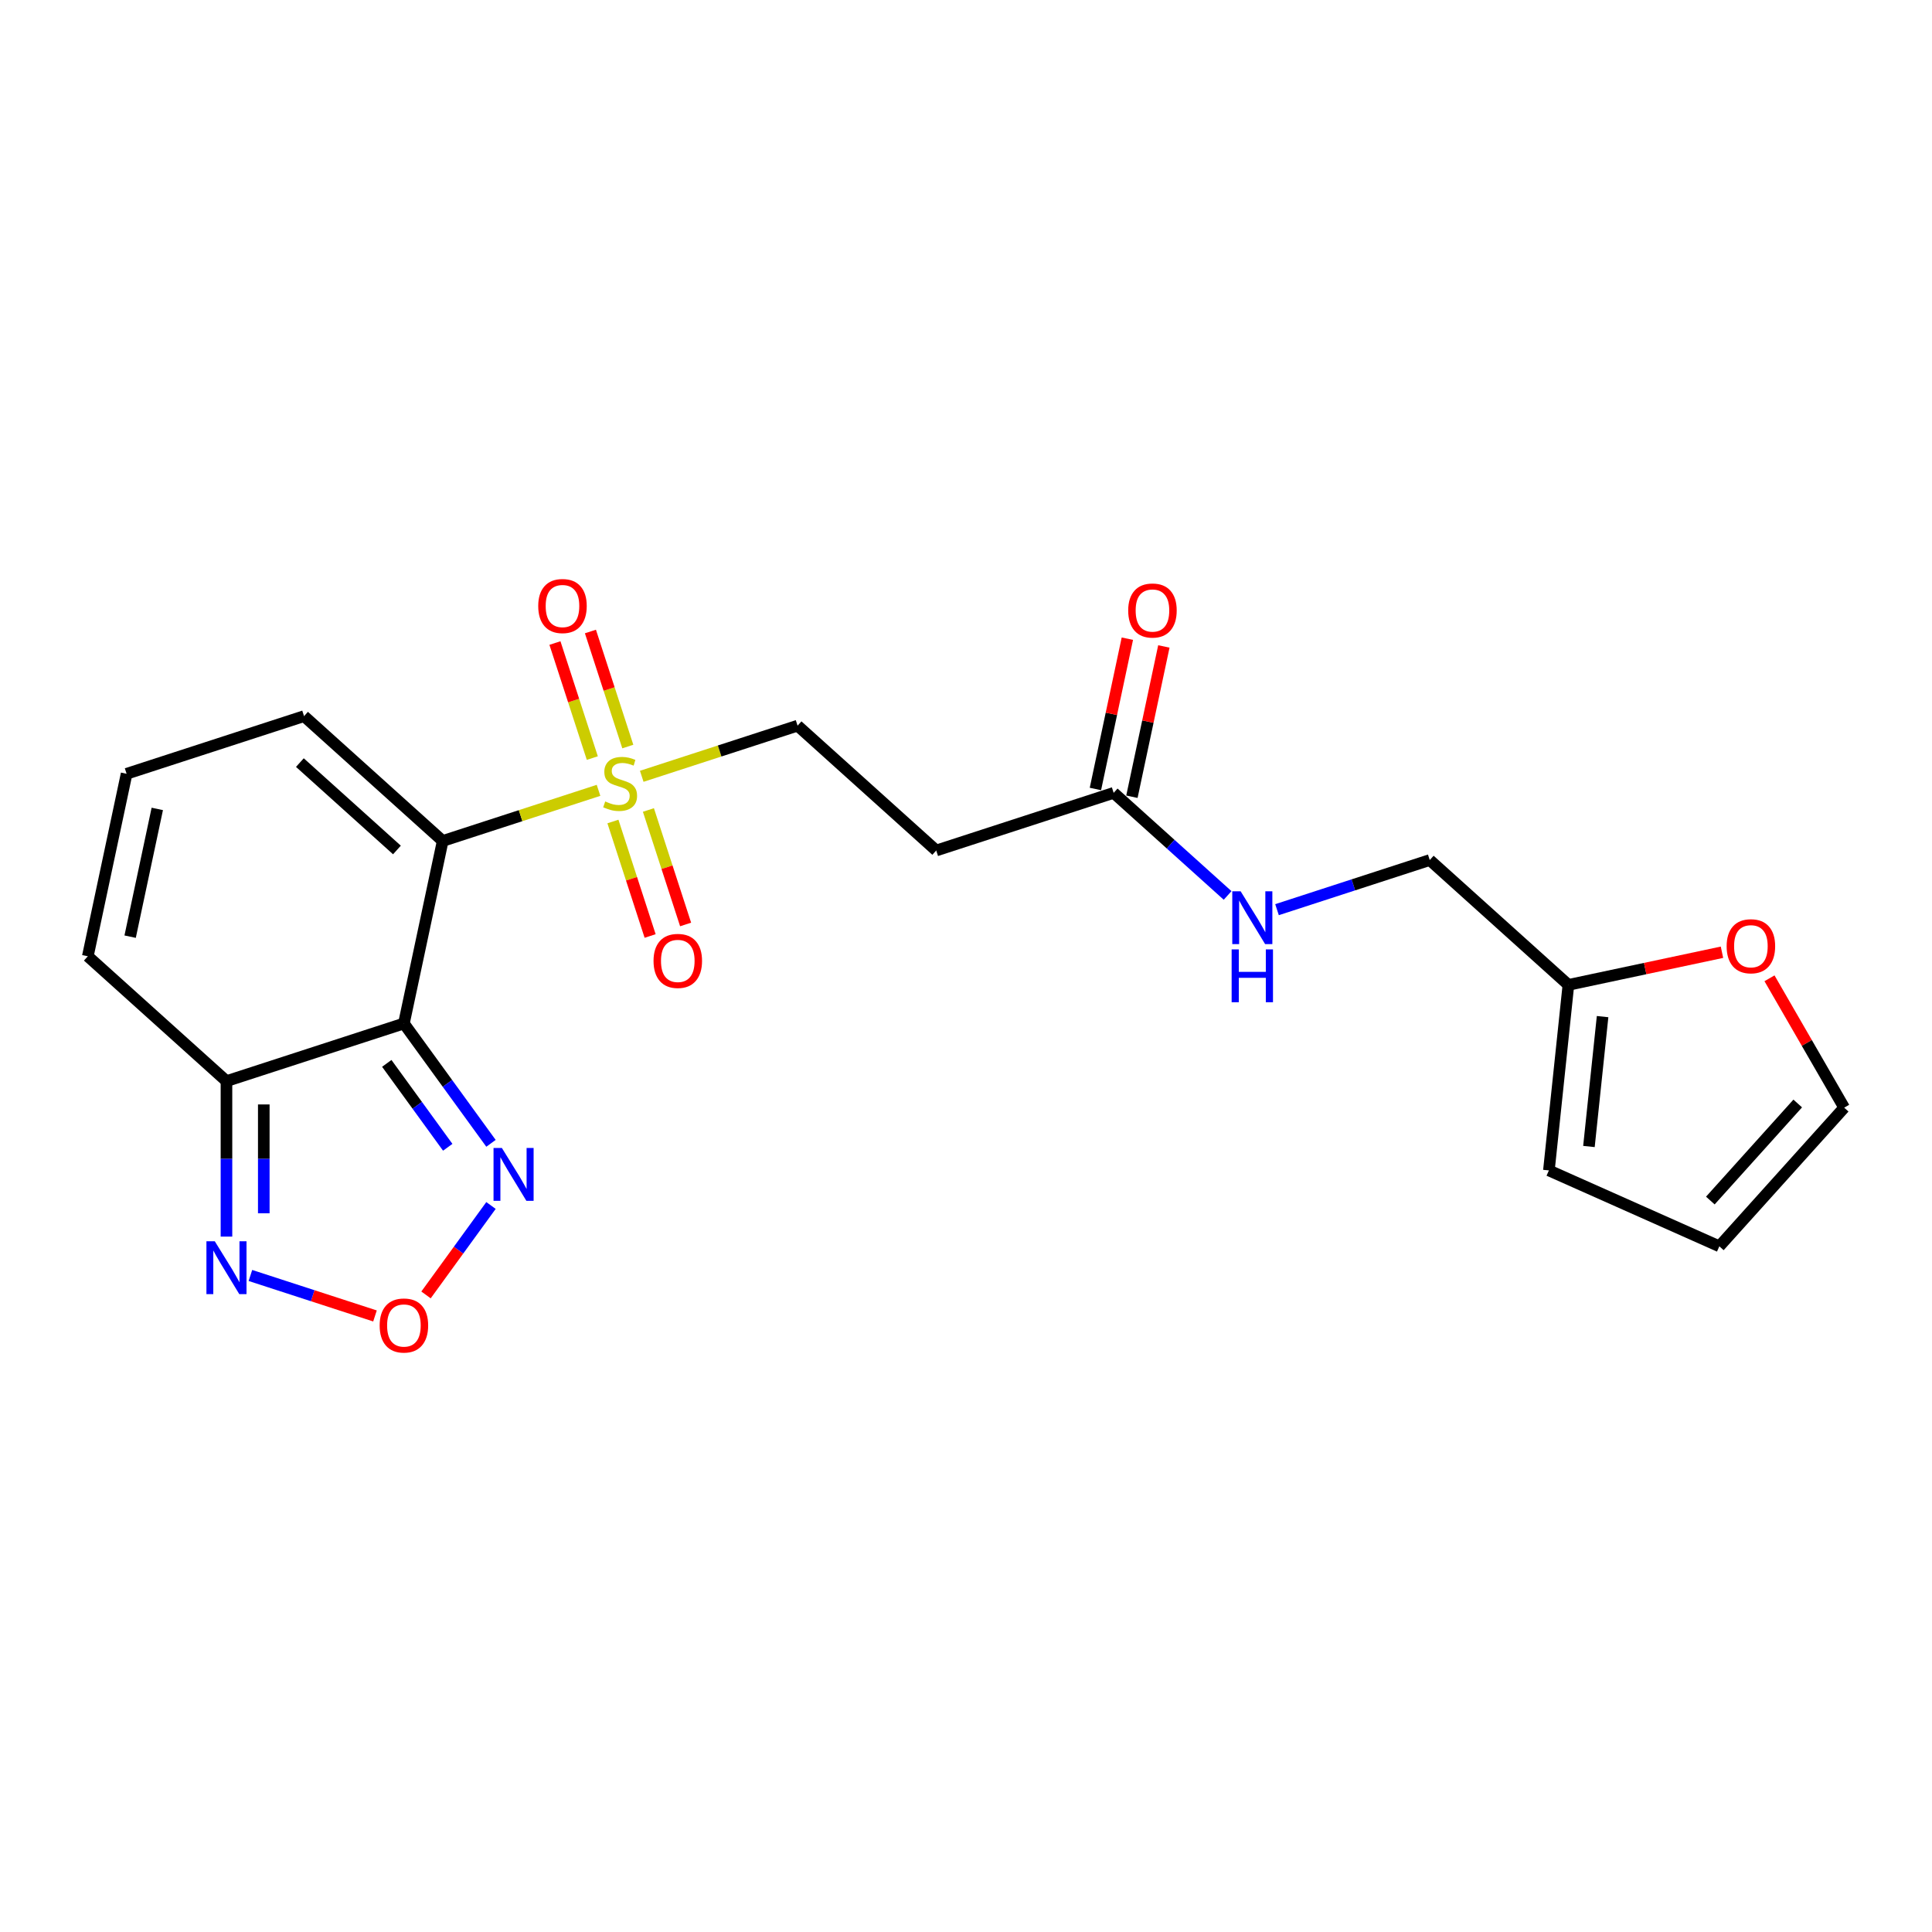 <?xml version='1.0' encoding='iso-8859-1'?>
<svg version='1.1' baseProfile='full'
              xmlns='http://www.w3.org/2000/svg'
                      xmlns:rdkit='http://www.rdkit.org/xml'
                      xmlns:xlink='http://www.w3.org/1999/xlink'
                  xml:space='preserve'
width='1000px' height='1000px' viewBox='0 0 1000 1000'>
<!-- END OF HEADER -->
<rect style='opacity:1.0;fill:#FFFFFF;stroke:none' width='1000' height='1000' x='0' y='0'> </rect>
<path class='bond-0' d='M 229.139,435.287 L 209.062,529.745' style='fill:none;fill-rule:evenodd;stroke:#000000;stroke-width:6px;stroke-linecap:butt;stroke-linejoin:miter;stroke-opacity:1' />
<path class='bond-1' d='M 229.139,435.287 L 269.469,422.183' style='fill:none;fill-rule:evenodd;stroke:#000000;stroke-width:6px;stroke-linecap:butt;stroke-linejoin:miter;stroke-opacity:1' />
<path class='bond-1' d='M 269.469,422.183 L 309.799,409.079' style='fill:none;fill-rule:evenodd;stroke:#CCCC00;stroke-width:6px;stroke-linecap:butt;stroke-linejoin:miter;stroke-opacity:1' />
<path class='bond-6' d='M 229.139,435.287 L 157.375,370.67' style='fill:none;fill-rule:evenodd;stroke:#000000;stroke-width:6px;stroke-linecap:butt;stroke-linejoin:miter;stroke-opacity:1' />
<path class='bond-6' d='M 205.451,439.947 L 155.216,394.715' style='fill:none;fill-rule:evenodd;stroke:#000000;stroke-width:6px;stroke-linecap:butt;stroke-linejoin:miter;stroke-opacity:1' />
<path class='bond-2' d='M 209.062,529.745 L 117.219,559.587' style='fill:none;fill-rule:evenodd;stroke:#000000;stroke-width:6px;stroke-linecap:butt;stroke-linejoin:miter;stroke-opacity:1' />
<path class='bond-3' d='M 209.062,529.745 L 231.598,560.764' style='fill:none;fill-rule:evenodd;stroke:#000000;stroke-width:6px;stroke-linecap:butt;stroke-linejoin:miter;stroke-opacity:1' />
<path class='bond-3' d='M 231.598,560.764 L 254.134,591.783' style='fill:none;fill-rule:evenodd;stroke:#0000FF;stroke-width:6px;stroke-linecap:butt;stroke-linejoin:miter;stroke-opacity:1' />
<path class='bond-3' d='M 200.197,550.403 L 215.973,572.116' style='fill:none;fill-rule:evenodd;stroke:#000000;stroke-width:6px;stroke-linecap:butt;stroke-linejoin:miter;stroke-opacity:1' />
<path class='bond-3' d='M 215.973,572.116 L 231.748,593.83' style='fill:none;fill-rule:evenodd;stroke:#0000FF;stroke-width:6px;stroke-linecap:butt;stroke-linejoin:miter;stroke-opacity:1' />
<path class='bond-8' d='M 332.164,401.812 L 372.494,388.708' style='fill:none;fill-rule:evenodd;stroke:#CCCC00;stroke-width:6px;stroke-linecap:butt;stroke-linejoin:miter;stroke-opacity:1' />
<path class='bond-8' d='M 372.494,388.708 L 412.824,375.604' style='fill:none;fill-rule:evenodd;stroke:#000000;stroke-width:6px;stroke-linecap:butt;stroke-linejoin:miter;stroke-opacity:1' />
<path class='bond-11' d='M 317.251,425.213 L 326.878,454.842' style='fill:none;fill-rule:evenodd;stroke:#CCCC00;stroke-width:6px;stroke-linecap:butt;stroke-linejoin:miter;stroke-opacity:1' />
<path class='bond-11' d='M 326.878,454.842 L 336.505,484.47' style='fill:none;fill-rule:evenodd;stroke:#FF0000;stroke-width:6px;stroke-linecap:butt;stroke-linejoin:miter;stroke-opacity:1' />
<path class='bond-11' d='M 335.619,419.245 L 345.246,448.873' style='fill:none;fill-rule:evenodd;stroke:#CCCC00;stroke-width:6px;stroke-linecap:butt;stroke-linejoin:miter;stroke-opacity:1' />
<path class='bond-11' d='M 345.246,448.873 L 354.873,478.502' style='fill:none;fill-rule:evenodd;stroke:#FF0000;stroke-width:6px;stroke-linecap:butt;stroke-linejoin:miter;stroke-opacity:1' />
<path class='bond-12' d='M 324.951,386.412 L 315.277,356.638' style='fill:none;fill-rule:evenodd;stroke:#CCCC00;stroke-width:6px;stroke-linecap:butt;stroke-linejoin:miter;stroke-opacity:1' />
<path class='bond-12' d='M 315.277,356.638 L 305.603,326.865' style='fill:none;fill-rule:evenodd;stroke:#FF0000;stroke-width:6px;stroke-linecap:butt;stroke-linejoin:miter;stroke-opacity:1' />
<path class='bond-12' d='M 306.583,392.38 L 296.909,362.606' style='fill:none;fill-rule:evenodd;stroke:#CCCC00;stroke-width:6px;stroke-linecap:butt;stroke-linejoin:miter;stroke-opacity:1' />
<path class='bond-12' d='M 296.909,362.606 L 287.235,332.833' style='fill:none;fill-rule:evenodd;stroke:#FF0000;stroke-width:6px;stroke-linecap:butt;stroke-linejoin:miter;stroke-opacity:1' />
<path class='bond-5' d='M 117.219,559.587 L 117.219,599.827' style='fill:none;fill-rule:evenodd;stroke:#000000;stroke-width:6px;stroke-linecap:butt;stroke-linejoin:miter;stroke-opacity:1' />
<path class='bond-5' d='M 117.219,599.827 L 117.219,640.067' style='fill:none;fill-rule:evenodd;stroke:#0000FF;stroke-width:6px;stroke-linecap:butt;stroke-linejoin:miter;stroke-opacity:1' />
<path class='bond-5' d='M 136.533,571.659 L 136.533,599.827' style='fill:none;fill-rule:evenodd;stroke:#000000;stroke-width:6px;stroke-linecap:butt;stroke-linejoin:miter;stroke-opacity:1' />
<path class='bond-5' d='M 136.533,599.827 L 136.533,627.995' style='fill:none;fill-rule:evenodd;stroke:#0000FF;stroke-width:6px;stroke-linecap:butt;stroke-linejoin:miter;stroke-opacity:1' />
<path class='bond-22' d='M 117.219,559.587 L 45.455,494.97' style='fill:none;fill-rule:evenodd;stroke:#000000;stroke-width:6px;stroke-linecap:butt;stroke-linejoin:miter;stroke-opacity:1' />
<path class='bond-4' d='M 254.134,623.96 L 237.318,647.105' style='fill:none;fill-rule:evenodd;stroke:#0000FF;stroke-width:6px;stroke-linecap:butt;stroke-linejoin:miter;stroke-opacity:1' />
<path class='bond-4' d='M 237.318,647.105 L 220.501,670.251' style='fill:none;fill-rule:evenodd;stroke:#FF0000;stroke-width:6px;stroke-linecap:butt;stroke-linejoin:miter;stroke-opacity:1' />
<path class='bond-23' d='M 194.093,681.133 L 161.852,670.658' style='fill:none;fill-rule:evenodd;stroke:#FF0000;stroke-width:6px;stroke-linecap:butt;stroke-linejoin:miter;stroke-opacity:1' />
<path class='bond-23' d='M 161.852,670.658 L 129.611,660.182' style='fill:none;fill-rule:evenodd;stroke:#0000FF;stroke-width:6px;stroke-linecap:butt;stroke-linejoin:miter;stroke-opacity:1' />
<path class='bond-13' d='M 157.375,370.67 L 65.532,400.511' style='fill:none;fill-rule:evenodd;stroke:#000000;stroke-width:6px;stroke-linecap:butt;stroke-linejoin:miter;stroke-opacity:1' />
<path class='bond-7' d='M 576.431,410.38 L 484.589,440.221' style='fill:none;fill-rule:evenodd;stroke:#000000;stroke-width:6px;stroke-linecap:butt;stroke-linejoin:miter;stroke-opacity:1' />
<path class='bond-16' d='M 576.431,410.38 L 605.92,436.932' style='fill:none;fill-rule:evenodd;stroke:#000000;stroke-width:6px;stroke-linecap:butt;stroke-linejoin:miter;stroke-opacity:1' />
<path class='bond-16' d='M 605.92,436.932 L 635.41,463.485' style='fill:none;fill-rule:evenodd;stroke:#0000FF;stroke-width:6px;stroke-linecap:butt;stroke-linejoin:miter;stroke-opacity:1' />
<path class='bond-20' d='M 585.877,412.388 L 594.144,373.492' style='fill:none;fill-rule:evenodd;stroke:#000000;stroke-width:6px;stroke-linecap:butt;stroke-linejoin:miter;stroke-opacity:1' />
<path class='bond-20' d='M 594.144,373.492 L 602.412,334.597' style='fill:none;fill-rule:evenodd;stroke:#FF0000;stroke-width:6px;stroke-linecap:butt;stroke-linejoin:miter;stroke-opacity:1' />
<path class='bond-20' d='M 566.985,408.372 L 575.253,369.477' style='fill:none;fill-rule:evenodd;stroke:#000000;stroke-width:6px;stroke-linecap:butt;stroke-linejoin:miter;stroke-opacity:1' />
<path class='bond-20' d='M 575.253,369.477 L 583.52,330.581' style='fill:none;fill-rule:evenodd;stroke:#FF0000;stroke-width:6px;stroke-linecap:butt;stroke-linejoin:miter;stroke-opacity:1' />
<path class='bond-9' d='M 412.824,375.604 L 484.589,440.221' style='fill:none;fill-rule:evenodd;stroke:#000000;stroke-width:6px;stroke-linecap:butt;stroke-linejoin:miter;stroke-opacity:1' />
<path class='bond-10' d='M 811.803,509.773 L 740.038,445.156' style='fill:none;fill-rule:evenodd;stroke:#000000;stroke-width:6px;stroke-linecap:butt;stroke-linejoin:miter;stroke-opacity:1' />
<path class='bond-14' d='M 811.803,509.773 L 851.548,501.325' style='fill:none;fill-rule:evenodd;stroke:#000000;stroke-width:6px;stroke-linecap:butt;stroke-linejoin:miter;stroke-opacity:1' />
<path class='bond-14' d='M 851.548,501.325 L 891.293,492.876' style='fill:none;fill-rule:evenodd;stroke:#FF0000;stroke-width:6px;stroke-linecap:butt;stroke-linejoin:miter;stroke-opacity:1' />
<path class='bond-17' d='M 811.803,509.773 L 801.708,605.812' style='fill:none;fill-rule:evenodd;stroke:#000000;stroke-width:6px;stroke-linecap:butt;stroke-linejoin:miter;stroke-opacity:1' />
<path class='bond-17' d='M 829.496,526.197 L 822.43,593.425' style='fill:none;fill-rule:evenodd;stroke:#000000;stroke-width:6px;stroke-linecap:butt;stroke-linejoin:miter;stroke-opacity:1' />
<path class='bond-15' d='M 65.532,400.511 L 45.455,494.97' style='fill:none;fill-rule:evenodd;stroke:#000000;stroke-width:6px;stroke-linecap:butt;stroke-linejoin:miter;stroke-opacity:1' />
<path class='bond-15' d='M 81.412,418.695 L 67.358,484.816' style='fill:none;fill-rule:evenodd;stroke:#000000;stroke-width:6px;stroke-linecap:butt;stroke-linejoin:miter;stroke-opacity:1' />
<path class='bond-18' d='M 915.884,506.363 L 935.215,539.844' style='fill:none;fill-rule:evenodd;stroke:#FF0000;stroke-width:6px;stroke-linecap:butt;stroke-linejoin:miter;stroke-opacity:1' />
<path class='bond-18' d='M 935.215,539.844 L 954.545,573.326' style='fill:none;fill-rule:evenodd;stroke:#000000;stroke-width:6px;stroke-linecap:butt;stroke-linejoin:miter;stroke-opacity:1' />
<path class='bond-21' d='M 660.981,470.843 L 700.51,457.999' style='fill:none;fill-rule:evenodd;stroke:#0000FF;stroke-width:6px;stroke-linecap:butt;stroke-linejoin:miter;stroke-opacity:1' />
<path class='bond-21' d='M 700.51,457.999 L 740.038,445.156' style='fill:none;fill-rule:evenodd;stroke:#000000;stroke-width:6px;stroke-linecap:butt;stroke-linejoin:miter;stroke-opacity:1' />
<path class='bond-19' d='M 801.708,605.812 L 889.928,645.09' style='fill:none;fill-rule:evenodd;stroke:#000000;stroke-width:6px;stroke-linecap:butt;stroke-linejoin:miter;stroke-opacity:1' />
<path class='bond-24' d='M 954.545,573.326 L 889.928,645.09' style='fill:none;fill-rule:evenodd;stroke:#000000;stroke-width:6px;stroke-linecap:butt;stroke-linejoin:miter;stroke-opacity:1' />
<path class='bond-24' d='M 930.5,571.167 L 885.268,621.402' style='fill:none;fill-rule:evenodd;stroke:#000000;stroke-width:6px;stroke-linecap:butt;stroke-linejoin:miter;stroke-opacity:1' />
<path  class='atom-2' d='M 313.256 414.832
Q 313.565 414.948, 314.84 415.489
Q 316.115 416.029, 317.505 416.377
Q 318.934 416.686, 320.325 416.686
Q 322.913 416.686, 324.42 415.45
Q 325.926 414.175, 325.926 411.973
Q 325.926 410.467, 325.153 409.54
Q 324.42 408.613, 323.261 408.111
Q 322.102 407.609, 320.17 407.029
Q 317.737 406.295, 316.269 405.6
Q 314.84 404.905, 313.797 403.437
Q 312.793 401.969, 312.793 399.497
Q 312.793 396.059, 315.11 393.934
Q 317.467 391.81, 322.102 391.81
Q 325.269 391.81, 328.862 393.316
L 327.973 396.291
Q 324.69 394.939, 322.218 394.939
Q 319.552 394.939, 318.085 396.059
Q 316.617 397.141, 316.655 399.033
Q 316.655 400.501, 317.389 401.39
Q 318.162 402.278, 319.243 402.78
Q 320.364 403.282, 322.218 403.862
Q 324.69 404.634, 326.158 405.407
Q 327.626 406.179, 328.669 407.763
Q 329.75 409.308, 329.75 411.973
Q 329.75 415.759, 327.201 417.806
Q 324.69 419.815, 320.479 419.815
Q 318.046 419.815, 316.192 419.274
Q 314.376 418.772, 312.213 417.883
L 313.256 414.832
' fill='#CCCC00'/>
<path  class='atom-4' d='M 259.778 594.197
L 268.74 608.682
Q 269.628 610.112, 271.057 612.7
Q 272.486 615.288, 272.564 615.442
L 272.564 594.197
L 276.195 594.197
L 276.195 621.545
L 272.448 621.545
L 262.83 605.708
Q 261.709 603.854, 260.512 601.729
Q 259.353 599.605, 259.005 598.948
L 259.005 621.545
L 255.452 621.545
L 255.452 594.197
L 259.778 594.197
' fill='#0000FF'/>
<path  class='atom-5' d='M 196.508 686.074
Q 196.508 679.508, 199.752 675.838
Q 202.997 672.168, 209.062 672.168
Q 215.126 672.168, 218.371 675.838
Q 221.615 679.508, 221.615 686.074
Q 221.615 692.718, 218.332 696.504
Q 215.049 700.25, 209.062 700.25
Q 203.036 700.25, 199.752 696.504
Q 196.508 692.757, 196.508 686.074
M 209.062 697.16
Q 213.233 697.16, 215.474 694.379
Q 217.753 691.559, 217.753 686.074
Q 217.753 680.705, 215.474 678.001
Q 213.233 675.258, 209.062 675.258
Q 204.89 675.258, 202.611 677.962
Q 200.37 680.666, 200.37 686.074
Q 200.37 691.598, 202.611 694.379
Q 204.89 697.16, 209.062 697.16
' fill='#FF0000'/>
<path  class='atom-6' d='M 111.174 642.481
L 120.136 656.967
Q 121.024 658.396, 122.453 660.984
Q 123.882 663.572, 123.96 663.727
L 123.96 642.481
L 127.591 642.481
L 127.591 669.83
L 123.844 669.83
L 114.226 653.992
Q 113.105 652.138, 111.908 650.014
Q 110.749 647.889, 110.401 647.233
L 110.401 669.83
L 106.848 669.83
L 106.848 642.481
L 111.174 642.481
' fill='#0000FF'/>
<path  class='atom-12' d='M 338.269 497.365
Q 338.269 490.798, 341.514 487.129
Q 344.759 483.459, 350.823 483.459
Q 356.888 483.459, 360.132 487.129
Q 363.377 490.798, 363.377 497.365
Q 363.377 504.009, 360.094 507.794
Q 356.81 511.541, 350.823 511.541
Q 344.797 511.541, 341.514 507.794
Q 338.269 504.048, 338.269 497.365
M 350.823 508.451
Q 354.995 508.451, 357.235 505.67
Q 359.514 502.85, 359.514 497.365
Q 359.514 491.996, 357.235 489.292
Q 354.995 486.549, 350.823 486.549
Q 346.651 486.549, 344.372 489.253
Q 342.132 491.957, 342.132 497.365
Q 342.132 502.889, 344.372 505.67
Q 346.651 508.451, 350.823 508.451
' fill='#FF0000'/>
<path  class='atom-13' d='M 278.586 313.68
Q 278.586 307.114, 281.831 303.444
Q 285.076 299.774, 291.14 299.774
Q 297.205 299.774, 300.449 303.444
Q 303.694 307.114, 303.694 313.68
Q 303.694 320.324, 300.411 324.11
Q 297.128 327.857, 291.14 327.857
Q 285.114 327.857, 281.831 324.11
Q 278.586 320.363, 278.586 313.68
M 291.14 324.766
Q 295.312 324.766, 297.552 321.985
Q 299.831 319.165, 299.831 313.68
Q 299.831 308.311, 297.552 305.607
Q 295.312 302.865, 291.14 302.865
Q 286.968 302.865, 284.689 305.569
Q 282.449 308.272, 282.449 313.68
Q 282.449 319.204, 284.689 321.985
Q 286.968 324.766, 291.14 324.766
' fill='#FF0000'/>
<path  class='atom-15' d='M 893.707 489.772
Q 893.707 483.205, 896.952 479.536
Q 900.197 475.866, 906.261 475.866
Q 912.326 475.866, 915.57 479.536
Q 918.815 483.205, 918.815 489.772
Q 918.815 496.416, 915.532 500.202
Q 912.248 503.948, 906.261 503.948
Q 900.235 503.948, 896.952 500.202
Q 893.707 496.455, 893.707 489.772
M 906.261 500.858
Q 910.433 500.858, 912.673 498.077
Q 914.952 495.257, 914.952 489.772
Q 914.952 484.403, 912.673 481.699
Q 910.433 478.956, 906.261 478.956
Q 902.089 478.956, 899.81 481.66
Q 897.57 484.364, 897.57 489.772
Q 897.57 495.296, 899.81 498.077
Q 902.089 500.858, 906.261 500.858
' fill='#FF0000'/>
<path  class='atom-17' d='M 642.15 461.323
L 651.112 475.808
Q 652 477.237, 653.43 479.825
Q 654.859 482.413, 654.936 482.568
L 654.936 461.323
L 658.567 461.323
L 658.567 488.671
L 654.82 488.671
L 645.202 472.834
Q 644.082 470.98, 642.884 468.855
Q 641.725 466.731, 641.378 466.074
L 641.378 488.671
L 637.824 488.671
L 637.824 461.323
L 642.15 461.323
' fill='#0000FF'/>
<path  class='atom-17' d='M 637.496 491.406
L 641.204 491.406
L 641.204 503.033
L 655.187 503.033
L 655.187 491.406
L 658.895 491.406
L 658.895 518.754
L 655.187 518.754
L 655.187 506.123
L 641.204 506.123
L 641.204 518.754
L 637.496 518.754
L 637.496 491.406
' fill='#0000FF'/>
<path  class='atom-21' d='M 583.955 315.999
Q 583.955 309.432, 587.2 305.762
Q 590.444 302.093, 596.509 302.093
Q 602.573 302.093, 605.818 305.762
Q 609.063 309.432, 609.063 315.999
Q 609.063 322.642, 605.779 326.428
Q 602.496 330.175, 596.509 330.175
Q 590.483 330.175, 587.2 326.428
Q 583.955 322.681, 583.955 315.999
M 596.509 327.085
Q 600.681 327.085, 602.921 324.303
Q 605.2 321.484, 605.2 315.999
Q 605.2 310.629, 602.921 307.925
Q 600.681 305.183, 596.509 305.183
Q 592.337 305.183, 590.058 307.887
Q 587.818 310.591, 587.818 315.999
Q 587.818 321.522, 590.058 324.303
Q 592.337 327.085, 596.509 327.085
' fill='#FF0000'/>
</svg>
